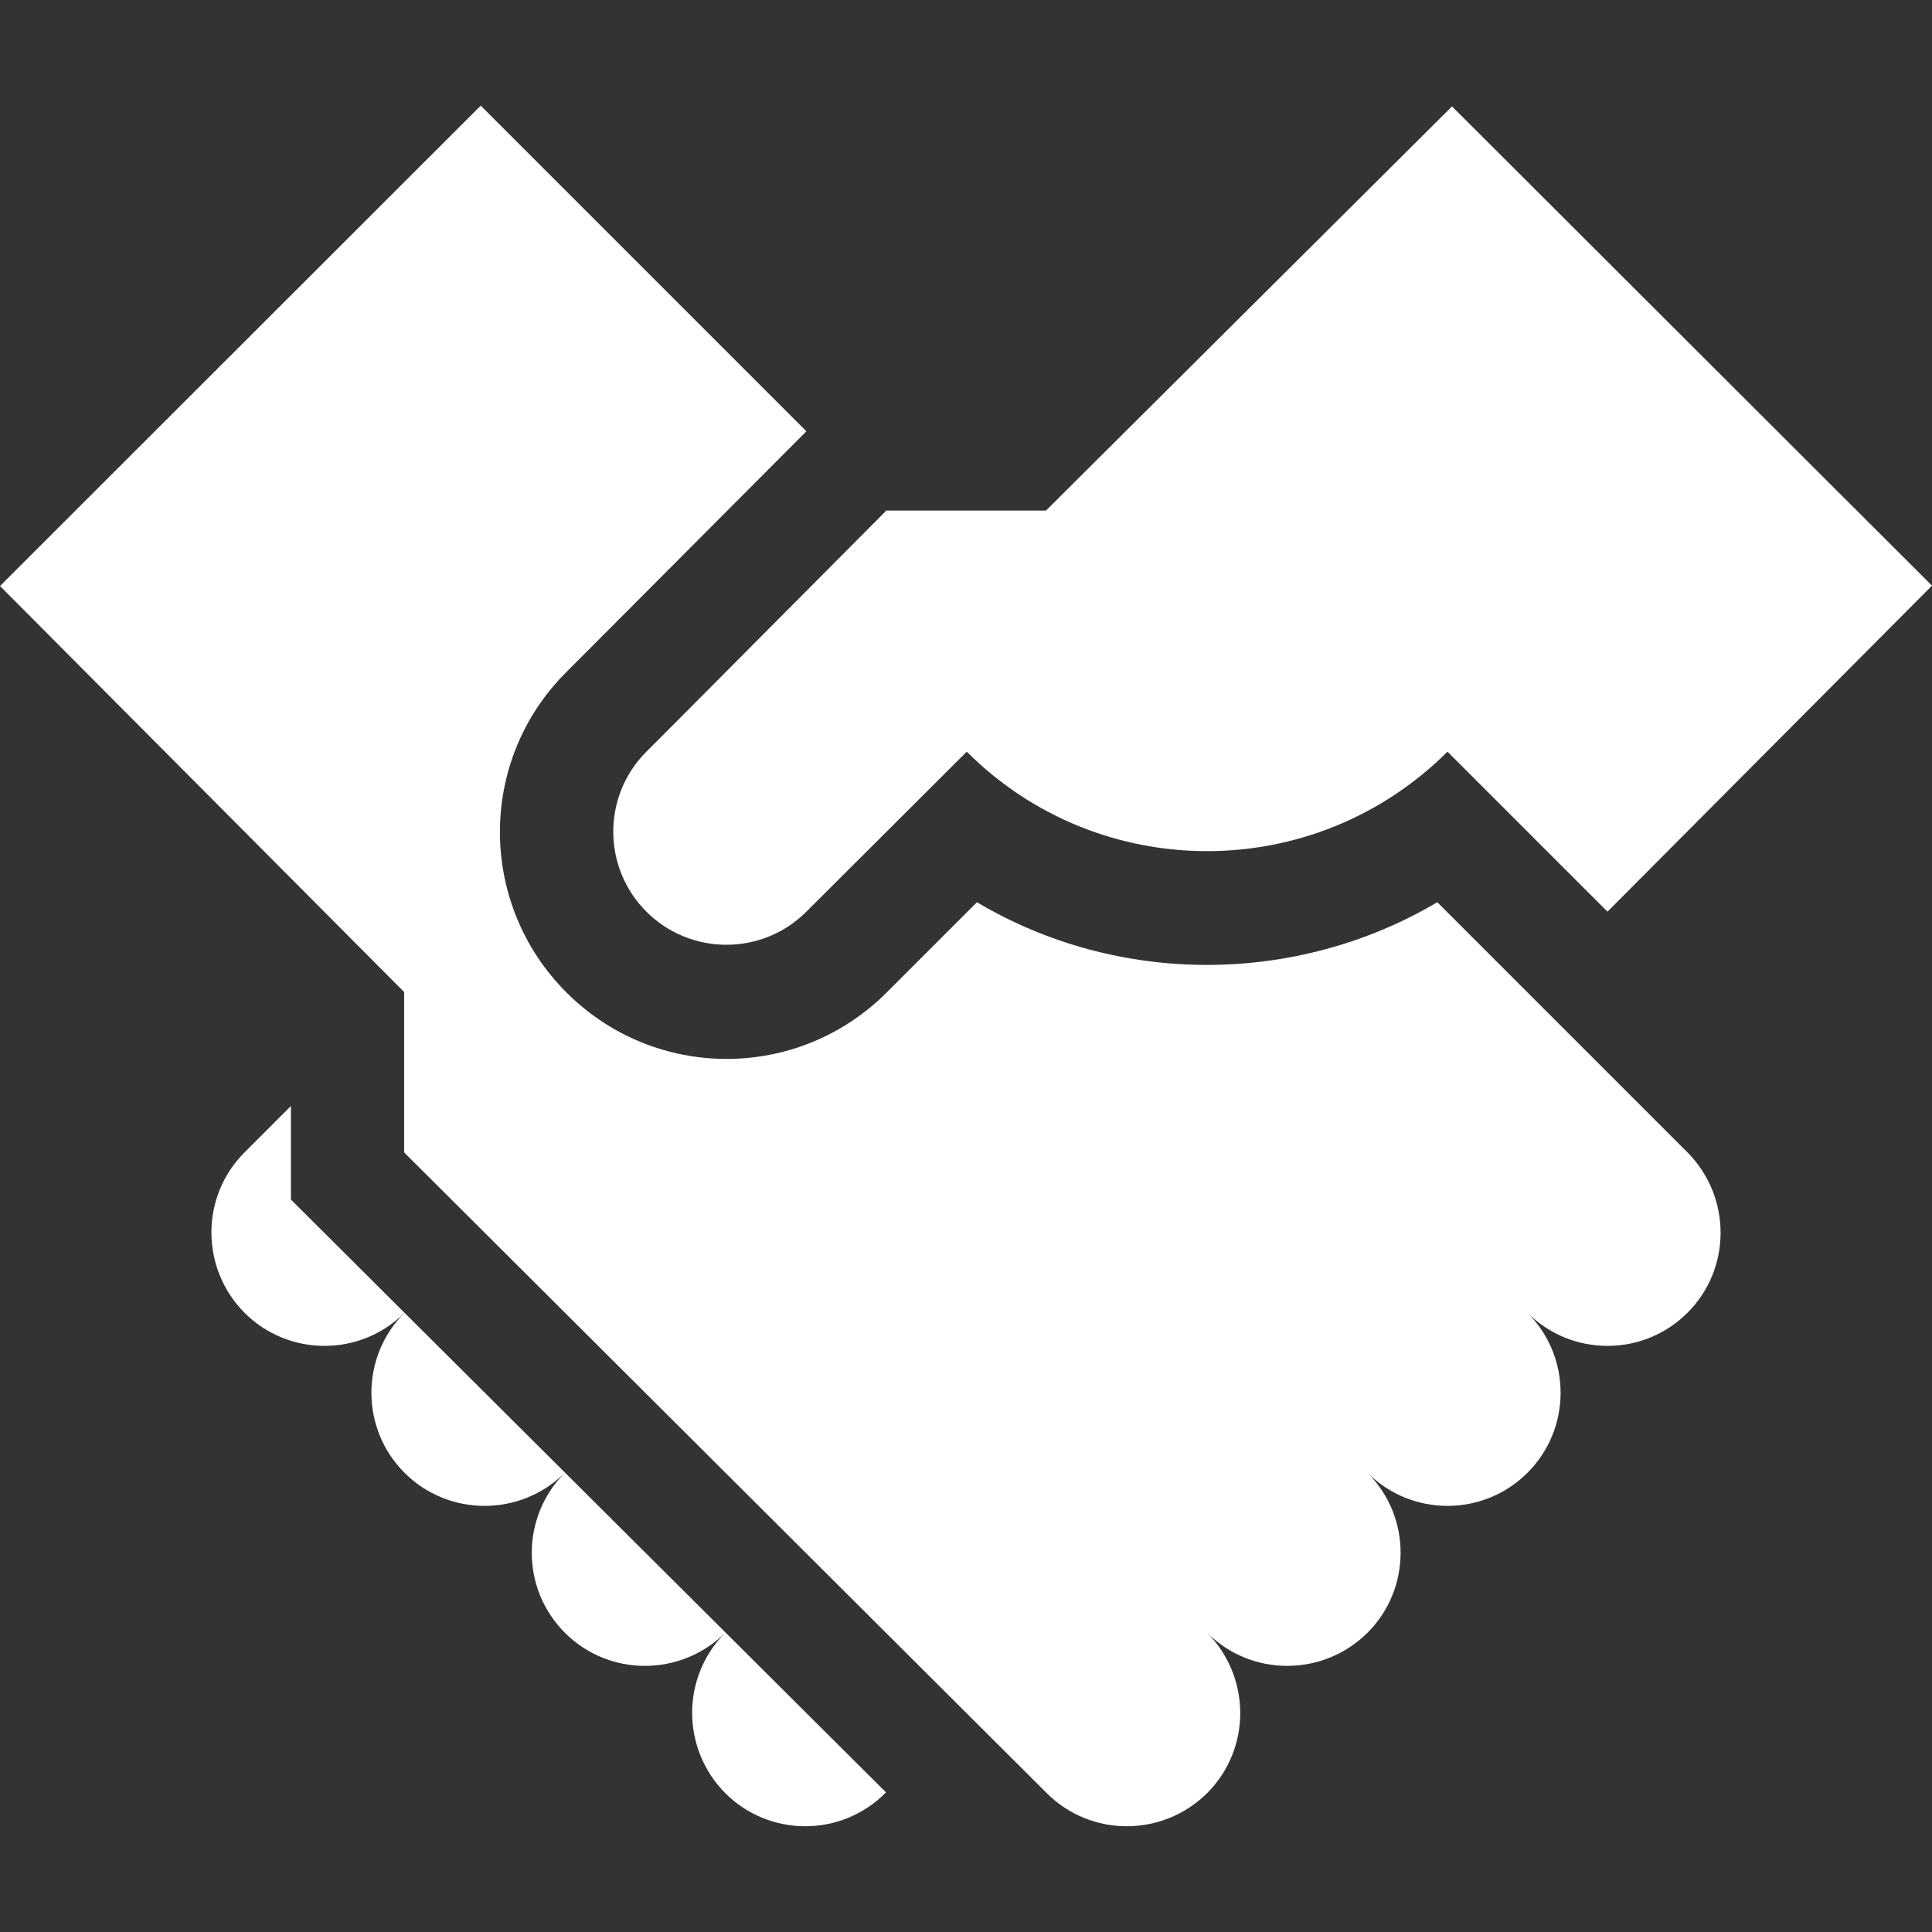 <?xml version="1.0" encoding="utf-8"?>
<!-- Generator: Adobe Illustrator 23.0.3, SVG Export Plug-In . SVG Version: 6.00 Build 0)  -->
<svg version="1.1" id="Layer_1" xmlns="http://www.w3.org/2000/svg" xmlns:xlink="http://www.w3.org/1999/xlink" x="0px" y="0px"
	 viewBox="0 0 512 512" style="enable-background:new 0 0 512 512;" xml:space="preserve">
<rect x="0" y="0" width="512" height="512" fill="#333333" stroke="none"/>
<style type="text/css">
	.st0{fill:#FFFFFF;}
</style>
<path class="st0" d="M77.1,293.1l-12.3,12.3c-11.7,11.7-11.7,30.7,0,42.5c11.7,11.7,30.7,11.7,42.4,0l-30.1-30L77.1,293.1z"/>
<path class="st0" d="M107.2,390.3c11.7,11.7,30.7,11.7,42.5,0c-11.7,11.7-11.7,30.7,0,42.4c11.7,11.7,30.7,11.7,42.5,0
	c-11.7,11.7-11.7,30.7,0,42.5c11.7,11.7,30.7,11.7,42.4,0l0.2-0.2L107.2,347.9C95.5,359.6,95.5,378.6,107.2,390.3L107.2,390.3z"/>
<path class="st0" d="M171.4,199.1c0,0-0.1,0.1-0.1,0.1c-11.7,11.7-11.7,30.7,0,42.4c11.7,11.7,30.7,11.7,42.4,0l42.5-42.4
	c35.1,35.1,92.1,35.2,127.4,0l42.4,42.4l86-86.4L384.8,28.2c-0.2,0.2-91.5,91.1-107.6,107.1h-42.5c0,0,0.1,0.1,0.1,0.1
	C166.3,204.3,173,197.5,171.4,199.1L171.4,199.1z"/>
<path class="st0" d="M380.9,239.1c-37.4,22.1-84.6,22.2-122,0L235,263c-23.5,23.5-61.4,23.5-84.9,0c-23.3-23.3-23.6-61.2-0.2-84.7
	l63.8-64L127.4,28L0,155.3l107.1,107.6v42.5l170.3,169.8c11.7,11.7,30.7,11.7,42.5,0c11.7-11.7,11.7-30.7,0-42.5
	c11.7,11.7,30.7,11.7,42.5,0c11.7-11.7,11.7-30.7,0-42.4c11.7,11.7,30.7,11.7,42.4,0c11.7-11.7,11.7-30.7,0-42.4
	c11.7,11.7,30.7,11.7,42.4,0c11.7-11.7,11.7-30.7,0-42.5L380.9,239.1z"/>
</svg>
